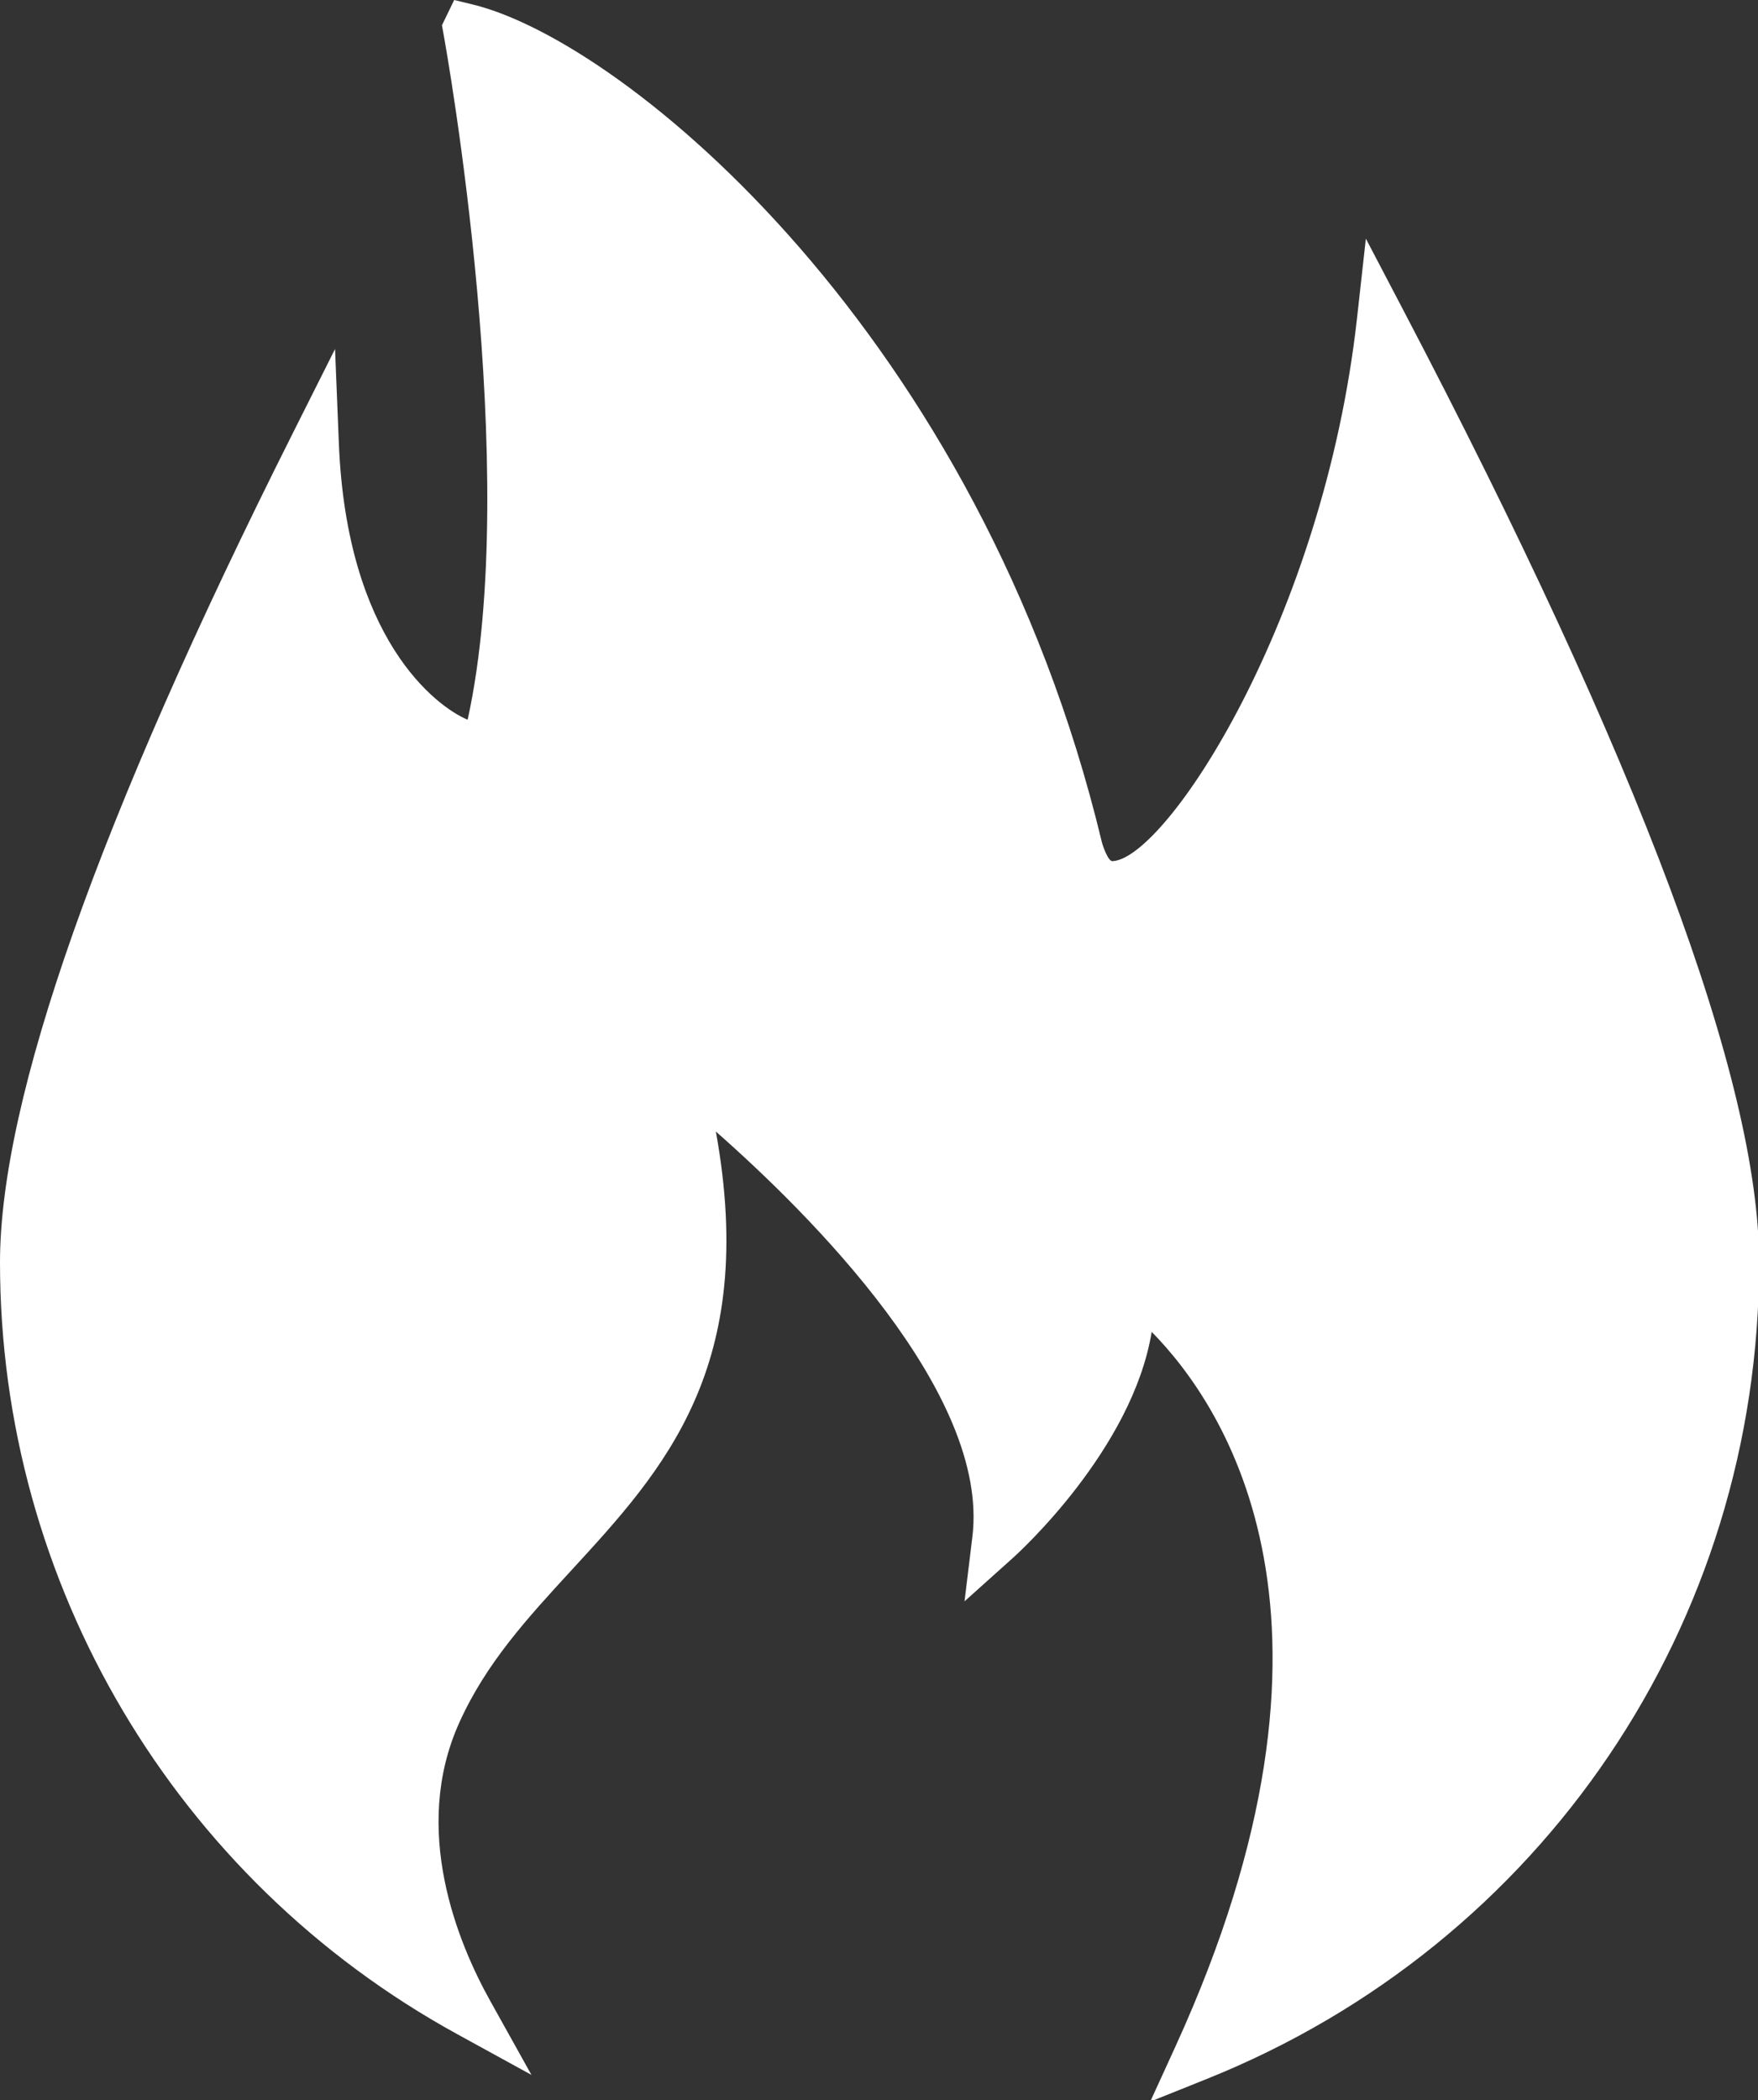 <?xml version="1.0" encoding="UTF-8" standalone="no"?>
<!-- Created with Inkscape (http://www.inkscape.org/) -->

<svg
   width="28.682mm"
   height="34.263mm"
   viewBox="0 0 28.682 34.263"
   version="1.1"
   id="svg1"
   xmlns="http://www.w3.org/2000/svg"
   xmlns:svg="http://www.w3.org/2000/svg">
  <rect x="0" y="0" width="28.682" height="34.263" fill="#333333" stroke="none"/>
  <defs
     id="defs1">
    <clipPath
       clipPathUnits="userSpaceOnUse"
       id="clipPath249">
      <path
         d="M 0,0 H 326 V 390 H 0 Z"
         transform="matrix(0.25,0,0,0.25,-0.115,-0.212)"
         id="path249" />
    </clipPath>
  </defs>
  <g
     id="layer1"
     transform="translate(-83.764,-201.517)">
    <path
       d="m 81.304,58.343 c 0,16.696 -10.018,31.507 -25.522,37.729 l -2.62,1.051 1.174,-2.567 C 63.279,74.966 56.641,65.016 53.229,61.55 52.338,66.984 47.072,71.766 46.816,71.996 l -2.237,2.006 0.363,-2.983 c 0.808,-6.635 -7.519,-14.911 -11.856,-18.727 1.974,10.869 -2.414,15.64 -6.67,20.269 -2.034,2.212 -3.955,4.301 -5.192,7.056 -2.226,4.942 -0.06,10.17 1.429,12.843 l 1.909,3.427 -3.438,-1.887 C 8.096,86.85 0,73.187 0,58.343 0,50.787 4.551,37.899 13.526,20.033 l 1.959,-3.903 0.177,4.364 c 0.363,9.04 4.493,12.16 5.952,12.767 C 24.127,21.852 20.646,2.379 20.493,1.538 L 20.426,1.168 20.992,0 21.869,0.213 C 28.963,1.957 45.305,15.502 50.924,38.908 c 0.035,0.152 0.298,0.938 0.51,0.888 2.48,-0.155 9.735,-11.164 11.286,-25.097 l 0.408,-3.671 1.714,3.272 C 75.766,35.155 81.304,49.974 81.304,58.343"
       style="fill:#ffffff;fill-opacity:1;fill-rule:nonzero;stroke:none"
       transform="matrix(0.353,0,0,0.353,83.764,201.517)"
       clip-path="url(#clipPath249)"
       id="path250" />
  </g>
</svg>
